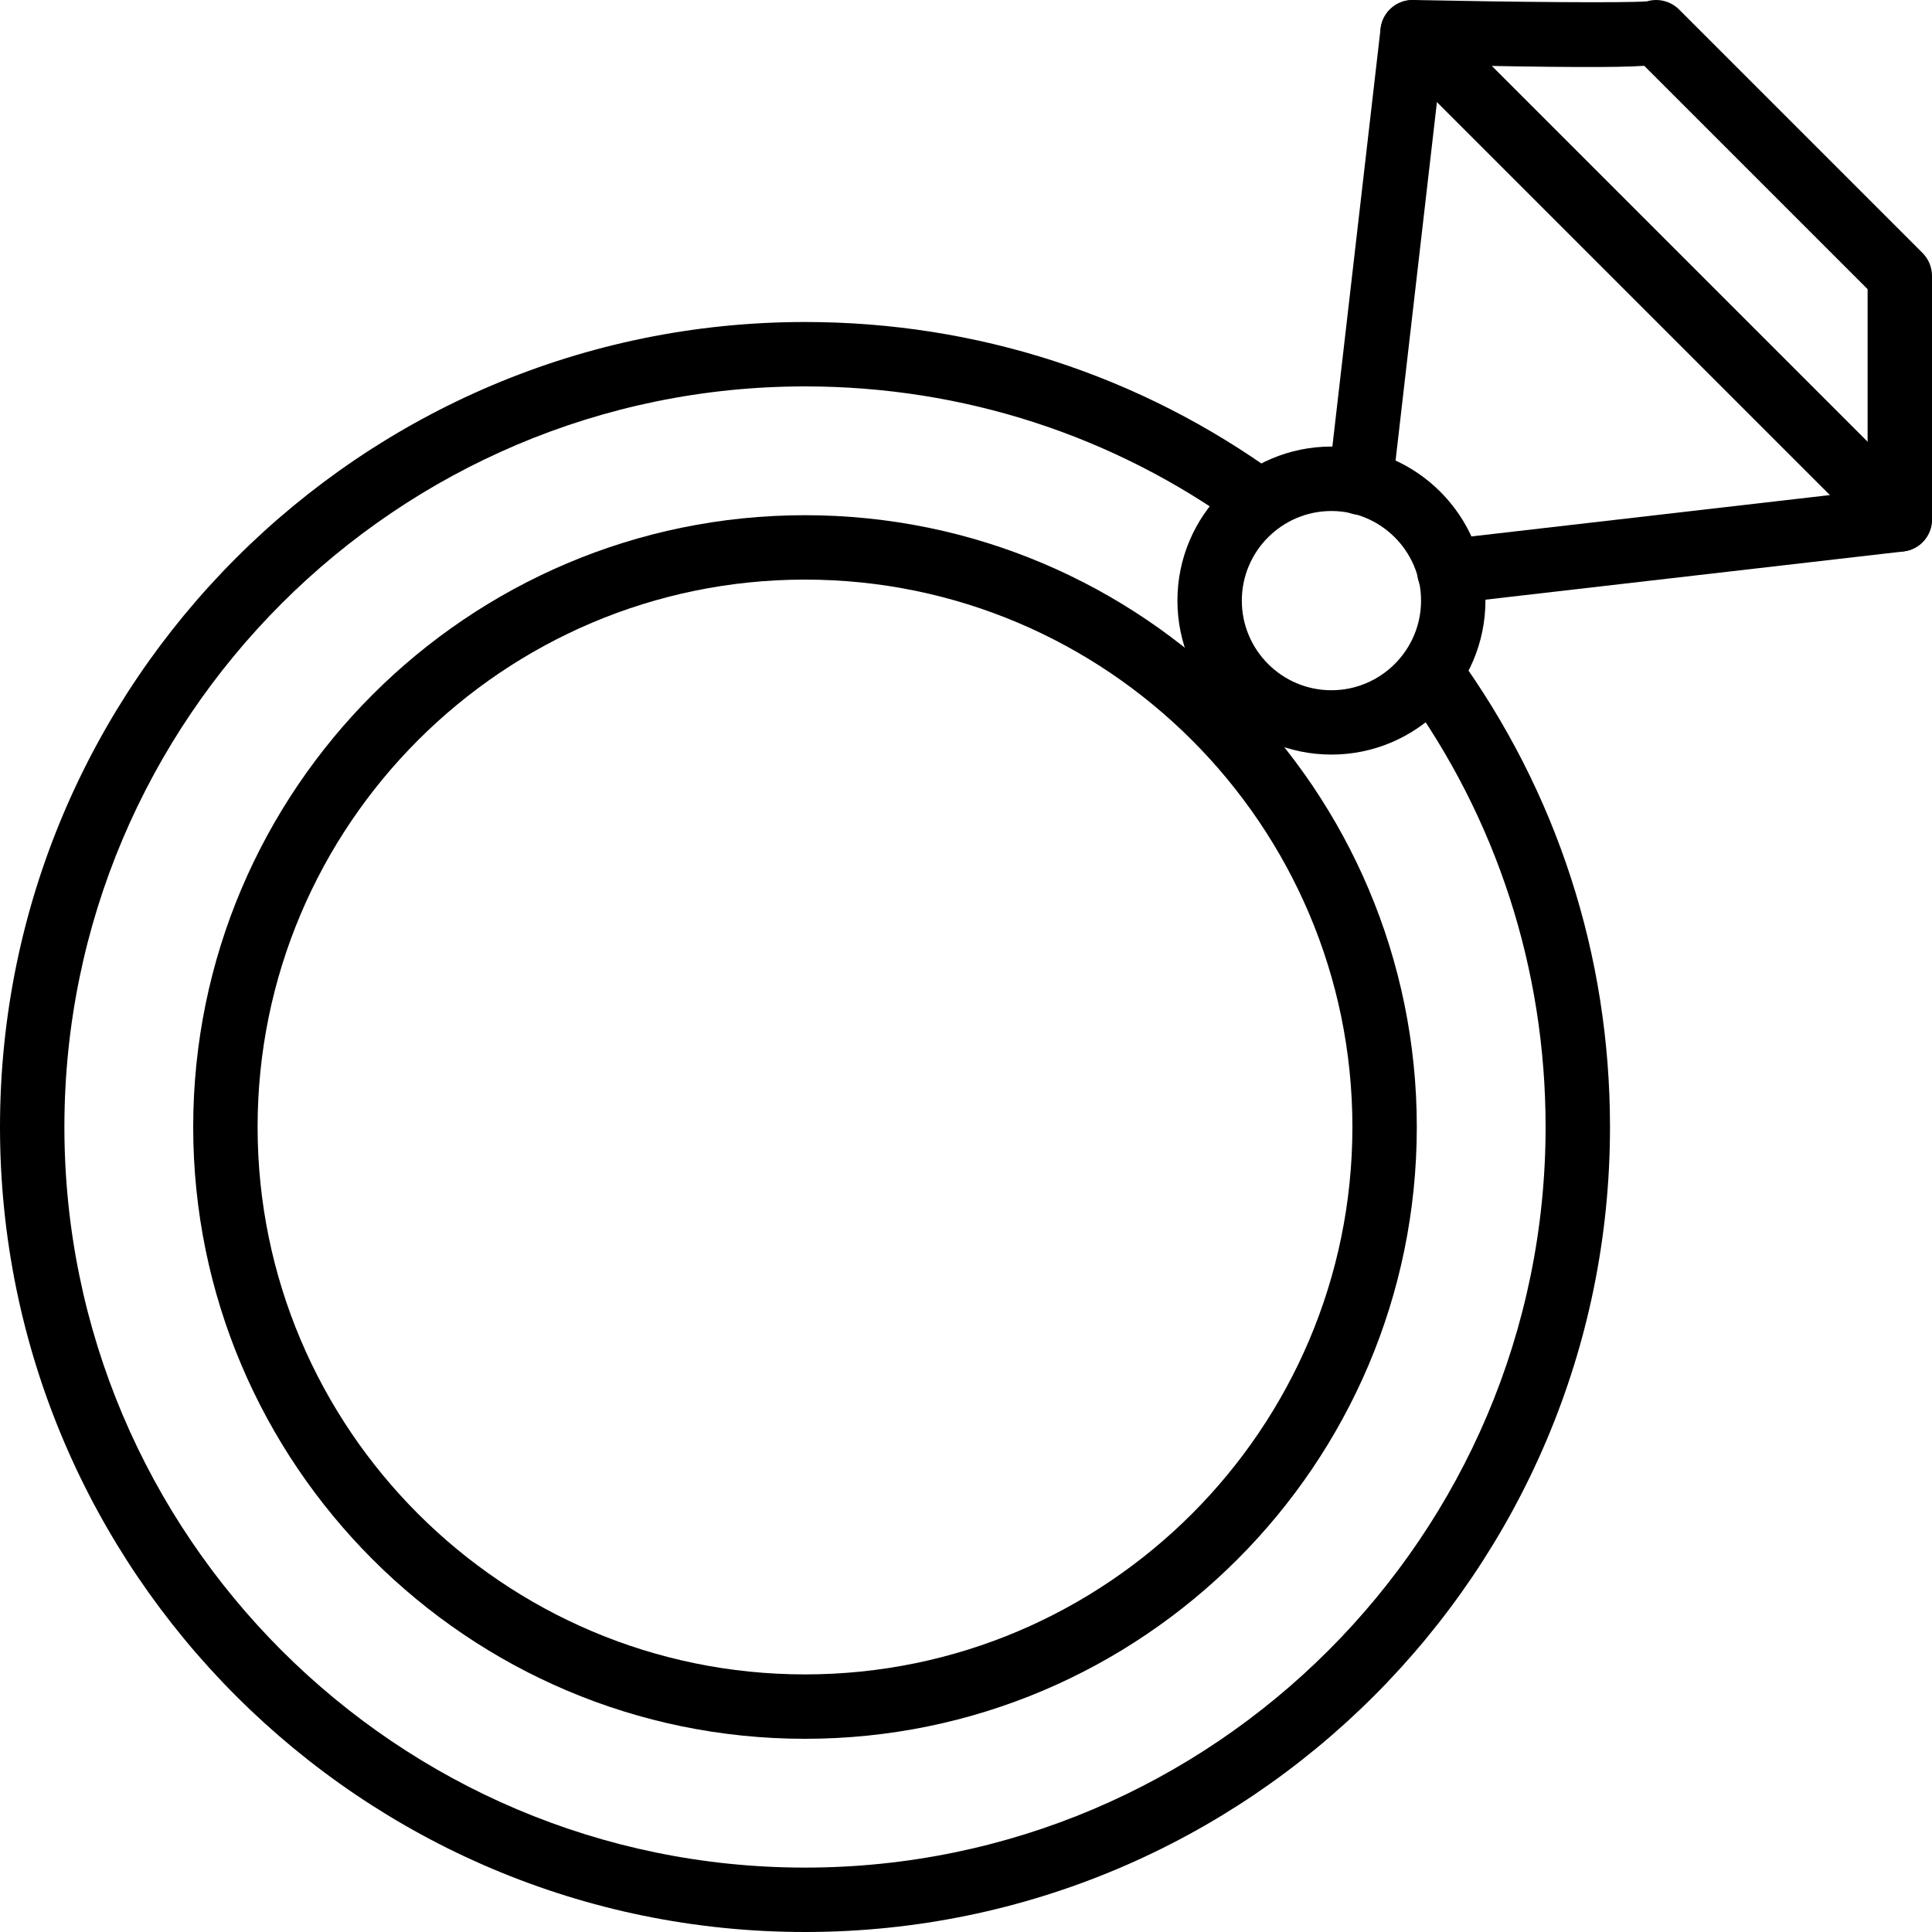 <?xml version="1.0" encoding="iso-8859-1"?>
<!-- Generator: Adobe Illustrator 19.2.1, SVG Export Plug-In . SVG Version: 6.00 Build 0)  -->
<svg version="1.1" xmlns="http://www.w3.org/2000/svg" xmlns:xlink="http://www.w3.org/1999/xlink" x="0px" y="0px"
	 viewBox="0 0 30 30" style="enable-background:new 0 0 30 30;" xml:space="preserve">
<g id="Engagement_1">
</g>
<g id="Engagement_2">
</g>
<g id="Wedding_Ring">
	<g>
		<g>
			<path d="M12.5,27C7.262,27,3,22.738,3,17.5S7.262,8,12.5,8s9.5,4.262,9.5,9.5S17.738,27,12.5,27z M12.5,9
				C7.813,9,4,12.813,4,17.5S7.813,26,12.5,26s8.5-3.813,8.5-8.5S17.187,9,12.5,9z"/>
		</g>
		<g>
			<path d="M12.5,30C5.607,30,0,24.393,0,17.5S5.607,5,12.5,5c2.665,0,5.208,0.825,7.354,2.386c0.224,0.162,0.273,0.475,0.11,0.698
				c-0.162,0.223-0.476,0.272-0.698,0.11C17.292,6.759,14.952,6,12.5,6C6.159,6,1,11.159,1,17.5S6.159,29,12.5,29S24,23.841,24,17.5
				c0-2.452-0.759-4.792-2.194-6.766c-0.163-0.223-0.113-0.536,0.11-0.698c0.224-0.162,0.536-0.113,0.698,0.11
				C24.175,12.292,25,14.835,25,17.5C25,24.393,19.393,30,12.5,30z"/>
		</g>
		<g>
			<path d="M29.5,8.565c-0.128,0-0.256-0.049-0.354-0.146l-7.565-7.565c-0.195-0.195-0.195-0.512,0-0.707s0.512-0.195,0.707,0
				l7.565,7.565c0.195,0.195,0.195,0.512,0,0.707C29.756,8.517,29.628,8.565,29.5,8.565z"/>
		</g>
		<g>
			<path d="M20.674,11.717c-1.318,0-2.391-1.073-2.391-2.391c0-1.319,1.073-2.392,2.391-2.392c1.319,0,2.392,1.073,2.392,2.392
				C23.065,10.645,21.993,11.717,20.674,11.717z M20.674,7.935c-0.767,0-1.391,0.625-1.391,1.392s0.624,1.391,1.391,1.391
				s1.392-0.624,1.392-1.391S21.441,7.935,20.674,7.935z"/>
		</g>
		<g>
			<path d="M22.504,9.373c-0.25,0-0.467-0.188-0.496-0.443c-0.032-0.274,0.165-0.522,0.439-0.554L29,7.62V4.49l-3.468-3.468
				c-0.444,0.029-1.319,0.024-3.153-0.012l-0.755,6.543c-0.031,0.274-0.277,0.479-0.554,0.439c-0.274-0.032-0.471-0.28-0.439-0.554
				l0.807-6.996C21.467,0.187,21.69-0.005,21.945,0c1.555,0.032,3.29,0.048,3.629,0.021c0.173-0.052,0.366-0.005,0.497,0.125
				l3.783,3.783C29.947,4.023,30,4.15,30,4.283v3.783c0,0.254-0.19,0.468-0.443,0.497l-6.996,0.807
				C22.542,9.372,22.523,9.373,22.504,9.373z"/>
		</g>
	</g>
</g>
<g id="Church">
</g>
<g id="Church_Bells">
</g>
<g id="Wedding_Altar_1">
</g>
<g id="Wedding_Altar_2">
</g>
<g id="Bow-Tie">
</g>
<g id="Wedding_Tiara">
</g>
<g id="Wedding_Bouquet">
</g>
<g id="Wedding_Decoration_1">
</g>
<g id="Wedding_Decoration_2">
</g>
<g id="Wedding_Way_Sign">
</g>
<g id="Wedding_Date">
</g>
<g id="Wedding_Invitation">
</g>
<g id="Wedding_Invitation_2">
</g>
<g id="Bride">
</g>
<g id="Groom">
</g>
<g id="Mariage_Couple">
</g>
<g id="Wedding_Planner_Book">
</g>
<g id="Wedding_Cake_1">
</g>
<g id="Wedding_Cake_2">
</g>
<g id="Wedding_Cake_3">
</g>
<g id="Cake_Slice">
</g>
<g id="Marriage_Settlement">
</g>
<g id="Glass_Decoration">
</g>
<g id="Cutlery_Decoration">
</g>
<g id="Celebration_Glasses">
</g>
<g id="Wedding_Photo">
</g>
<g id="Wedding_Present_1">
</g>
<g id="Wedding_Present_2">
</g>
<g id="Wedding_Bouquet_2">
</g>
<g id="Hands_with_rings">
</g>
<g id="Wedding_Car">
</g>
<g id="Wedding_music">
</g>
<g id="wedding_party">
</g>
<g id="Confetti_1">
</g>
<g id="Confetti_2">
</g>
</svg>
